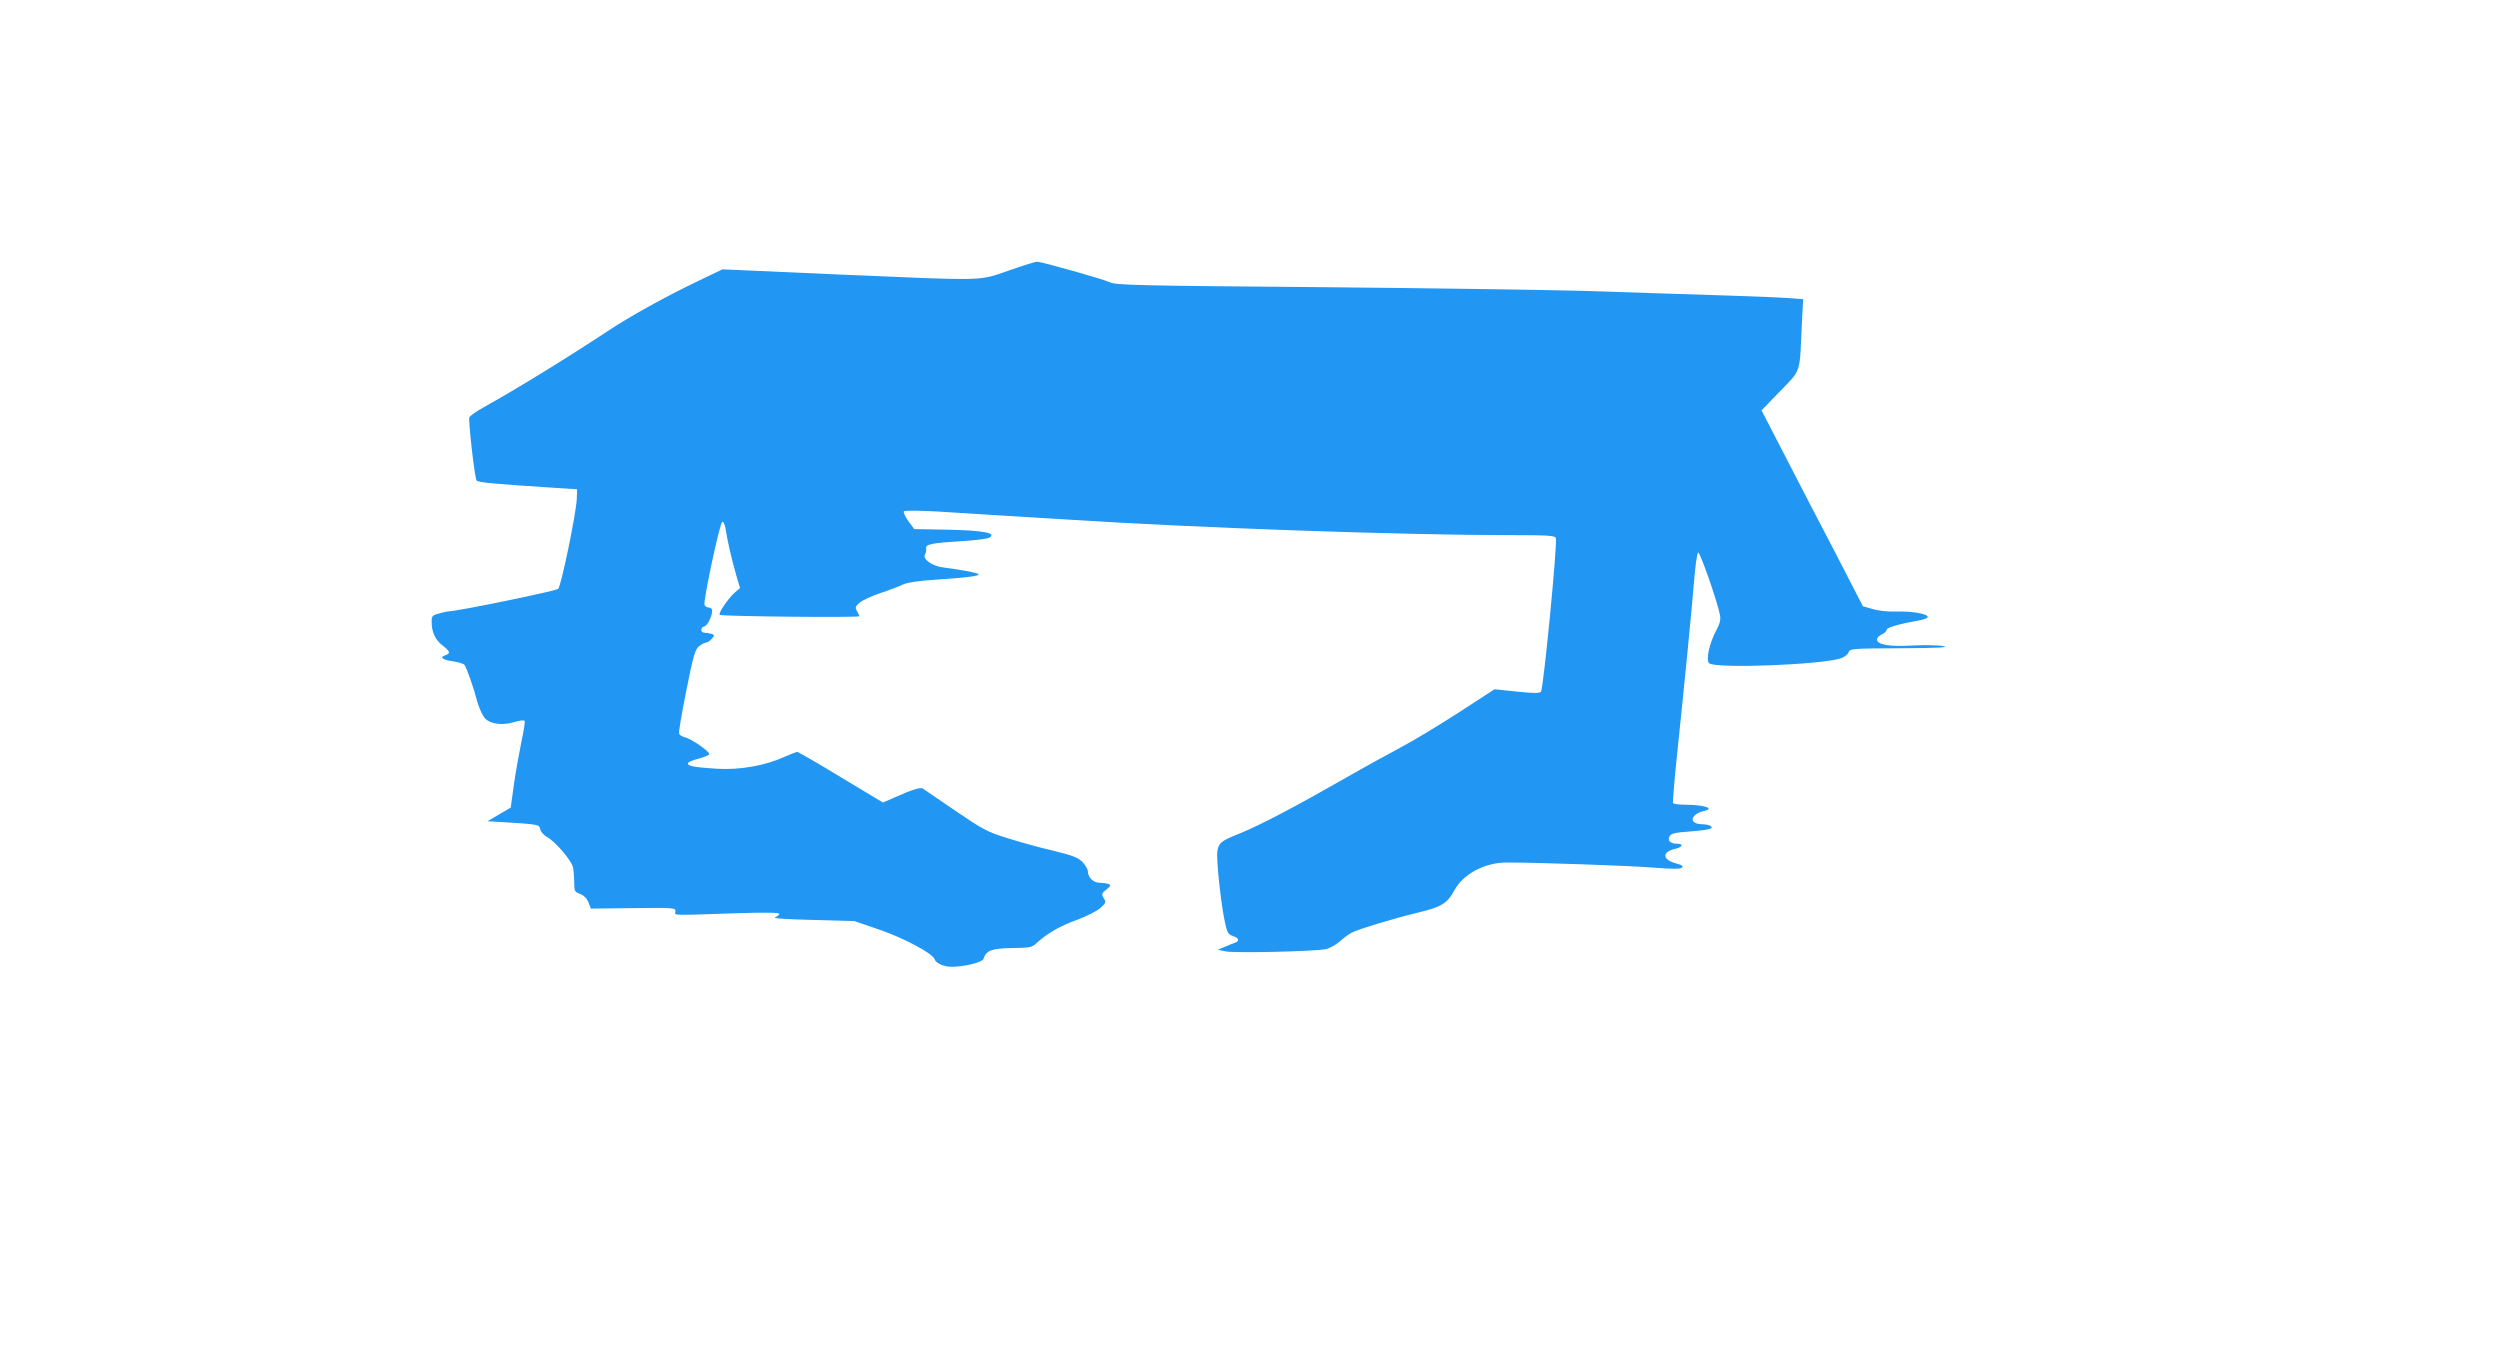 <?xml version="1.0" standalone="no"?>
<!DOCTYPE svg PUBLIC "-//W3C//DTD SVG 20010904//EN"
 "http://www.w3.org/TR/2001/REC-SVG-20010904/DTD/svg10.dtd">
<svg version="1.0" xmlns="http://www.w3.org/2000/svg"
 width="1280pt" height="702pt" viewBox="0 0 1280 702"
 preserveAspectRatio="xMidYMid meet">
<g transform="translate(0,702) scale(0.1,-0.1)"
fill="#2196f3" stroke="none">
<path d="M5165 5635 c-158 -55 -104 -53 -881 -20 l-585 26 -125 -60 c-165 -79
-348 -180 -459 -254 -217 -143 -464 -295 -638 -392 -38 -21 -71 -44 -74 -52
-6 -16 27 -307 37 -323 6 -10 91 -18 405 -38 l110 -7 -2 -50 c-3 -74 -80 -446
-95 -460 -11 -11 -519 -115 -559 -115 -8 0 -31 -5 -52 -11 -33 -9 -37 -13 -37
-43 0 -52 19 -93 56 -121 39 -30 42 -41 14 -50 -32 -10 -14 -24 40 -31 27 -4
53 -12 58 -18 11 -14 46 -113 67 -193 10 -34 28 -71 40 -83 30 -28 88 -35 148
-17 26 8 49 11 53 6 3 -5 -5 -54 -17 -110 -11 -55 -29 -153 -38 -217 l-16
-117 -60 -35 -59 -35 39 -2 c230 -14 225 -13 231 -39 4 -14 19 -31 34 -39 42
-22 126 -120 134 -156 3 -17 6 -52 6 -78 0 -43 2 -48 31 -58 19 -8 34 -23 42
-43 l12 -32 175 2 c258 3 261 3 258 -18 -3 -20 -24 -19 305 -8 151 5 227 4
227 -3 0 -5 -10 -13 -22 -18 -14 -5 62 -10 192 -13 l215 -6 125 -43 c127 -43
276 -123 285 -152 7 -21 48 -39 87 -39 65 0 158 23 163 40 14 44 42 54 146 56
92 1 102 3 127 26 53 49 121 88 208 119 48 18 101 45 118 60 28 25 30 30 17
50 -12 21 -11 25 14 45 23 18 24 22 10 28 -9 3 -29 6 -44 6 -32 0 -61 27 -61
58 0 11 -13 33 -28 49 -23 22 -52 34 -148 57 -65 15 -171 44 -234 64 -106 33
-128 45 -270 142 -85 58 -160 109 -166 113 -13 7 -57 -7 -146 -47 l-57 -25
-215 129 c-118 72 -219 130 -224 130 -5 0 -34 -11 -65 -25 -99 -45 -227 -68
-347 -61 -120 8 -152 14 -147 29 1 5 24 15 51 22 26 7 51 16 57 22 10 10 -89
80 -127 89 -12 3 -25 11 -27 18 -3 7 14 106 37 220 35 178 45 211 65 227 13
10 29 19 36 19 6 0 20 8 29 19 15 17 15 19 1 25 -9 3 -25 6 -36 6 -24 0 -25
27 -1 34 19 6 46 72 36 88 -3 4 -11 8 -19 8 -7 0 -15 6 -18 13 -7 20 78 420
91 425 6 2 13 -13 17 -35 8 -57 32 -160 54 -236 l20 -68 -26 -22 c-34 -30 -87
-107 -78 -115 8 -8 715 -15 715 -7 0 3 -6 14 -12 26 -11 18 -10 23 14 44 15
12 64 35 110 50 46 15 96 35 113 43 18 9 77 18 151 23 174 11 248 21 233 30
-13 8 -95 23 -182 34 -55 7 -105 43 -91 66 5 8 7 21 6 31 -4 21 27 28 180 37
68 4 132 12 143 18 41 24 -30 37 -212 41 l-172 3 -31 42 c-16 22 -26 45 -22
49 5 5 83 4 173 -1 90 -6 241 -15 334 -21 94 -6 242 -15 330 -20 661 -43 1726
-80 2278 -80 183 0 219 -2 223 -15 9 -23 -63 -765 -76 -786 -6 -9 -35 -9 -123
0 l-115 12 -183 -119 c-101 -65 -233 -145 -294 -177 -60 -32 -186 -101 -280
-155 -266 -152 -442 -244 -542 -285 -132 -54 -128 -47 -115 -213 7 -76 20
-176 29 -221 15 -76 19 -84 45 -93 32 -11 36 -26 11 -35 -10 -3 -34 -13 -53
-21 l-35 -15 40 -8 c49 -10 467 0 516 12 19 5 51 23 70 40 18 17 46 37 60 44
32 17 223 75 345 104 116 28 145 47 180 112 45 84 156 143 269 143 156 0 625
-16 748 -26 98 -8 141 -8 149 0 7 7 -1 14 -30 21 -73 20 -74 60 -2 76 35 8 40
25 8 25 -33 0 -50 14 -42 33 7 20 22 24 121 31 85 7 111 15 91 27 -7 5 -27 9
-44 9 -42 0 -61 22 -38 44 9 10 29 20 45 23 65 13 6 33 -98 33 -28 0 -54 4
-57 8 -2 4 6 113 20 242 43 413 74 731 87 888 7 85 16 153 22 153 10 1 99
-254 111 -319 5 -25 0 -45 -19 -80 -35 -66 -53 -148 -37 -167 25 -30 578 -9
677 25 18 7 35 20 38 31 6 18 19 19 268 20 192 1 250 4 217 11 -25 5 -96 6
-158 3 -118 -7 -182 4 -182 31 0 8 11 20 25 26 14 6 25 17 25 24 0 11 65 30
173 49 20 4 37 11 37 16 0 16 -79 30 -157 28 -46 -2 -98 4 -126 13 l-49 14
-134 260 c-75 142 -191 368 -260 501 l-125 242 95 98 c109 112 100 88 111 335
l7 136 -74 6 c-71 5 -355 15 -1063 37 -187 5 -799 14 -1360 19 -884 7 -1024
10 -1050 24 -31 15 -351 106 -376 106 -8 0 -72 -20 -144 -45z"/>
</g>
</svg>

